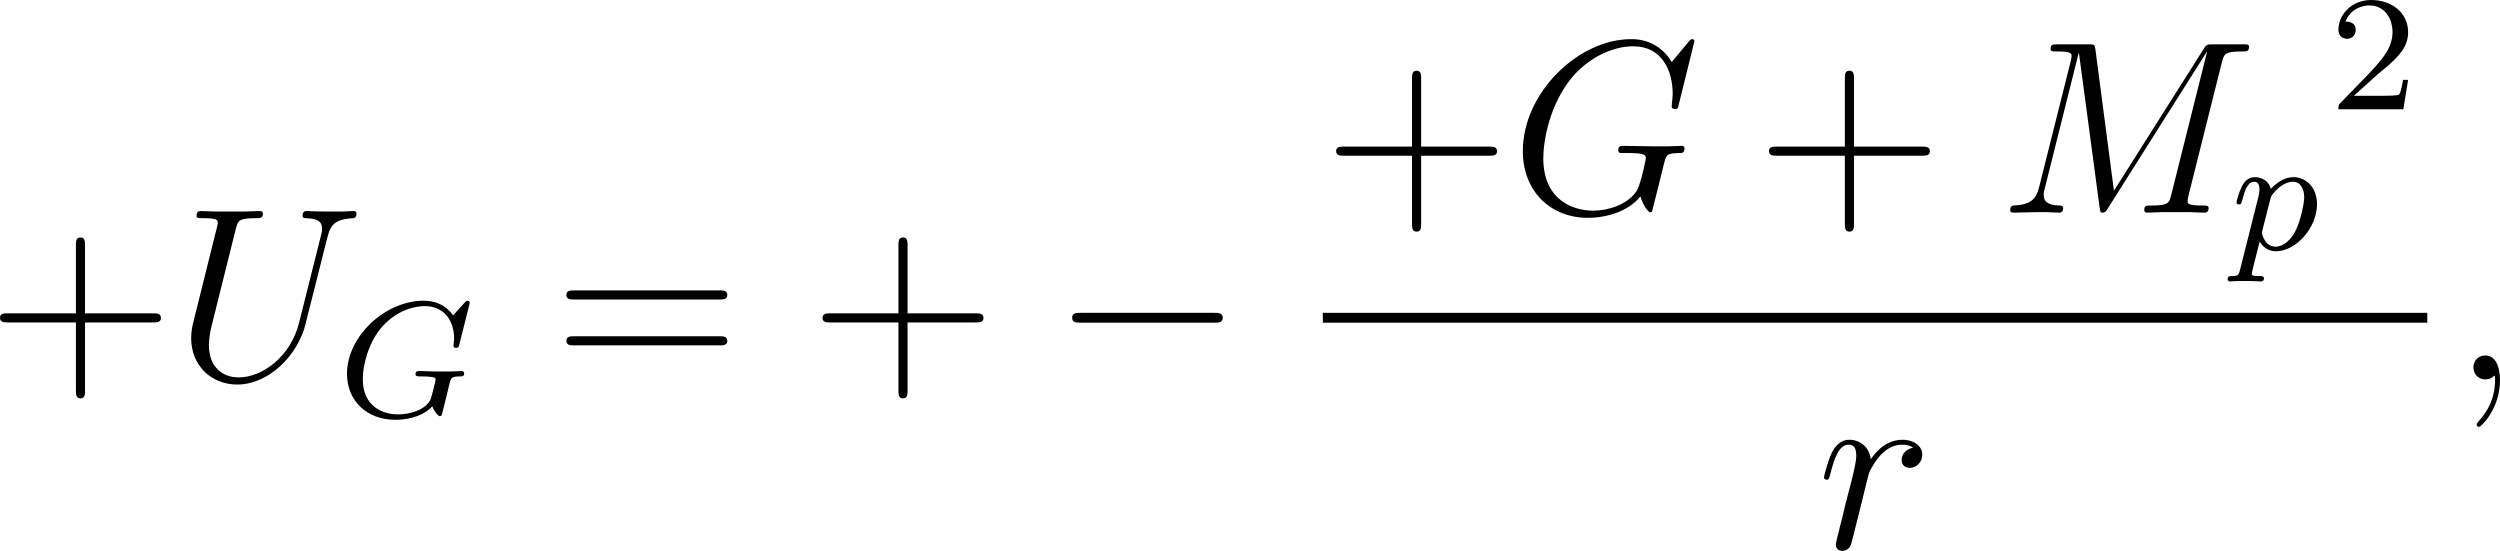 <?xml version='1.0' encoding='UTF-8'?>
<!-- Generated by CodeCogs with dvisvgm 3.2.2 -->
<svg version='1.1' xmlns='http://www.w3.org/2000/svg' xmlns:xlink='http://www.w3.org/1999/xlink' width='137.03pt' height='30.197pt' viewBox='-.73 -.282 137.03 30.197'>
<defs>
<path id='g3-50' d='M2.248-1.626C2.375-1.745 2.71-2.008 2.837-2.12C3.332-2.574 3.802-3.013 3.802-3.738C3.802-4.686 3.005-5.3 2.008-5.3C1.052-5.3 .422-4.575 .422-3.866C.422-3.475 .733-3.419 .845-3.419C1.012-3.419 1.259-3.539 1.259-3.842C1.259-4.256 .861-4.256 .765-4.256C.996-4.838 1.53-5.037 1.921-5.037C2.662-5.037 3.045-4.407 3.045-3.738C3.045-2.909 2.463-2.303 1.522-1.339L.518-.303C.422-.215 .422-.199 .422 0H3.571L3.802-1.427H3.555C3.531-1.267 3.467-.869 3.371-.717C3.324-.654 2.718-.654 2.59-.654H1.172L2.248-1.626Z'/>
<path id='g4-43' d='M4.77-2.762H8.07C8.237-2.762 8.452-2.762 8.452-2.977C8.452-3.204 8.249-3.204 8.07-3.204H4.77V-6.504C4.77-6.671 4.77-6.886 4.555-6.886C4.328-6.886 4.328-6.683 4.328-6.504V-3.204H1.028C.861-3.204 .646-3.204 .646-2.989C.646-2.762 .849-2.762 1.028-2.762H4.328V.538C4.328 .705 4.328 .921 4.543 .921C4.77 .921 4.77 .717 4.77 .538V-2.762Z'/>
<path id='g4-61' d='M8.07-3.873C8.237-3.873 8.452-3.873 8.452-4.089C8.452-4.316 8.249-4.316 8.07-4.316H1.028C.861-4.316 .646-4.316 .646-4.101C.646-3.873 .849-3.873 1.028-3.873H8.07ZM8.07-1.65C8.237-1.65 8.452-1.65 8.452-1.865C8.452-2.092 8.249-2.092 8.07-2.092H1.028C.861-2.092 .646-2.092 .646-1.877C.646-1.65 .849-1.65 1.028-1.65H8.07Z'/>
<path id='g2-59' d='M2.331 .048C2.331-.646 2.104-1.16 1.614-1.16C1.231-1.16 1.04-.849 1.04-.586S1.219 0 1.626 0C1.781 0 1.913-.048 2.02-.155C2.044-.179 2.056-.179 2.068-.179C2.092-.179 2.092-.012 2.092 .048C2.092 .442 2.02 1.219 1.327 1.997C1.196 2.14 1.196 2.164 1.196 2.188C1.196 2.248 1.255 2.307 1.315 2.307C1.411 2.307 2.331 1.423 2.331 .048Z'/>
<path id='g2-71' d='M8.919-8.309C8.919-8.416 8.835-8.416 8.811-8.416S8.739-8.416 8.644-8.297L7.819-7.305C7.759-7.4 7.52-7.819 7.054-8.094C6.539-8.416 6.025-8.416 5.846-8.416C3.288-8.416 .598-5.81 .598-2.989C.598-1.016 1.961 .251 3.754 .251C4.615 .251 5.703-.036 6.3-.789C6.432-.335 6.695-.012 6.779-.012C6.838-.012 6.85-.048 6.862-.048C6.874-.072 6.97-.49 7.03-.705L7.221-1.47C7.317-1.865 7.364-2.032 7.448-2.391C7.568-2.845 7.592-2.881 8.249-2.893C8.297-2.893 8.44-2.893 8.44-3.12C8.44-3.24 8.321-3.24 8.285-3.24C8.082-3.24 7.855-3.216 7.639-3.216H6.994C6.492-3.216 5.966-3.24 5.475-3.24C5.368-3.24 5.224-3.24 5.224-3.025C5.224-2.905 5.32-2.905 5.32-2.893H5.619C6.563-2.893 6.563-2.798 6.563-2.618C6.563-2.606 6.336-1.399 6.109-1.04C5.655-.371 4.71-.096 4.005-.096C3.084-.096 1.59-.574 1.59-2.642C1.59-3.443 1.877-5.272 3.037-6.623C3.79-7.484 4.902-8.07 5.954-8.07C7.364-8.07 7.867-6.862 7.867-5.762C7.867-5.571 7.819-5.308 7.819-5.141C7.819-5.033 7.938-5.033 7.974-5.033C8.106-5.033 8.118-5.045 8.165-5.26L8.919-8.309Z'/>
<path id='g2-77' d='M10.855-7.293C10.963-7.699 10.987-7.819 11.836-7.819C12.063-7.819 12.17-7.819 12.17-8.046C12.17-8.165 12.087-8.165 11.86-8.165H10.425C10.126-8.165 10.114-8.153 9.983-7.962L5.619-1.064L4.722-7.902C4.686-8.165 4.674-8.165 4.364-8.165H2.881C2.654-8.165 2.546-8.165 2.546-7.938C2.546-7.819 2.654-7.819 2.833-7.819C3.563-7.819 3.563-7.723 3.563-7.592C3.563-7.568 3.563-7.496 3.515-7.317L1.985-1.219C1.841-.646 1.566-.383 .765-.347C.729-.347 .586-.335 .586-.132C.586 0 .693 0 .741 0C.98 0 1.59-.024 1.829-.024H2.403C2.57-.024 2.774 0 2.941 0C3.025 0 3.156 0 3.156-.227C3.156-.335 3.037-.347 2.989-.347C2.594-.359 2.212-.43 2.212-.861C2.212-.98 2.212-.992 2.26-1.16L3.909-7.747H3.921L4.914-.323C4.949-.036 4.961 0 5.069 0C5.2 0 5.26-.096 5.32-.203L10.126-7.807H10.138L8.404-.885C8.297-.466 8.273-.347 7.436-.347C7.209-.347 7.089-.347 7.089-.132C7.089 0 7.197 0 7.269 0C7.472 0 7.711-.024 7.914-.024H9.325C9.528-.024 9.779 0 9.983 0C10.078 0 10.21 0 10.21-.227C10.21-.347 10.102-.347 9.923-.347C9.194-.347 9.194-.442 9.194-.562C9.194-.574 9.194-.658 9.217-.753L10.855-7.293Z'/>
<path id='g2-85' d='M6.049-2.75C5.631-1.076 4.244-.096 3.12-.096C2.26-.096 1.674-.669 1.674-1.662C1.674-1.71 1.674-2.068 1.805-2.594L2.977-7.293C3.084-7.699 3.108-7.819 3.957-7.819C4.172-7.819 4.292-7.819 4.292-8.034C4.292-8.165 4.184-8.165 4.113-8.165C3.897-8.165 3.646-8.141 3.419-8.141H2.008C1.781-8.141 1.53-8.165 1.303-8.165C1.219-8.165 1.076-8.165 1.076-7.938C1.076-7.819 1.16-7.819 1.387-7.819C2.104-7.819 2.104-7.723 2.104-7.592C2.104-7.52 2.02-7.173 1.961-6.97L.921-2.786C.885-2.654 .813-2.331 .813-2.008C.813-.693 1.757 .251 3.061 .251C4.268 .251 5.607-.705 6.217-2.224C6.3-2.427 6.408-2.845 6.48-3.168C6.599-3.599 6.85-4.651 6.934-4.961L7.388-6.755C7.544-7.376 7.639-7.771 8.691-7.819C8.787-7.831 8.835-7.926 8.835-8.034C8.835-8.165 8.727-8.165 8.679-8.165C8.512-8.165 8.297-8.141 8.13-8.141H7.568C6.826-8.141 6.444-8.165 6.432-8.165C6.36-8.165 6.217-8.165 6.217-7.938C6.217-7.819 6.312-7.819 6.396-7.819C7.113-7.795 7.161-7.52 7.161-7.305C7.161-7.197 7.161-7.161 7.113-6.994L6.049-2.75Z'/>
<path id='g2-114' d='M4.651-4.89C4.28-4.818 4.089-4.555 4.089-4.292C4.089-4.005 4.316-3.909 4.483-3.909C4.818-3.909 5.093-4.196 5.093-4.555C5.093-4.937 4.722-5.272 4.125-5.272C3.646-5.272 3.096-5.057 2.594-4.328C2.511-4.961 2.032-5.272 1.554-5.272C1.088-5.272 .849-4.914 .705-4.651C.502-4.22 .323-3.503 .323-3.443C.323-3.395 .371-3.335 .454-3.335C.55-3.335 .562-3.347 .634-3.622C.813-4.34 1.04-5.033 1.518-5.033C1.805-5.033 1.889-4.83 1.889-4.483C1.889-4.22 1.769-3.754 1.686-3.383L1.351-2.092C1.303-1.865 1.172-1.327 1.112-1.112C1.028-.801 .897-.239 .897-.179C.897-.012 1.028 .12 1.207 .12C1.339 .12 1.566 .036 1.638-.203C1.674-.299 2.116-2.104 2.188-2.379C2.248-2.642 2.319-2.893 2.379-3.156C2.427-3.324 2.475-3.515 2.511-3.67C2.546-3.778 2.869-4.364 3.168-4.627C3.312-4.758 3.622-5.033 4.113-5.033C4.304-5.033 4.495-4.997 4.651-4.89Z'/>
<path id='g1-71' d='M6.352-5.396C6.36-5.428 6.376-5.475 6.376-5.515C6.376-5.571 6.328-5.611 6.272-5.611S6.193-5.587 6.129-5.515L5.571-4.902C5.204-5.412 4.686-5.611 4.144-5.611C2.279-5.611 .422-3.889 .422-2.064C.422-.733 1.411 .167 2.766 .167C3.626 .167 4.264-.143 4.559-.486C4.655-.231 4.846-.008 4.926-.008C4.957-.008 4.997-.024 5.013-.056C5.061-.191 5.252-1.004 5.308-1.227C5.38-1.546 5.436-1.769 5.483-1.833C5.555-1.929 5.707-1.937 5.946-1.937C5.986-1.937 6.105-1.937 6.105-2.08C6.105-2.16 6.049-2.2 5.986-2.2C5.93-2.2 5.834-2.176 5.061-2.176C4.862-2.176 4.591-2.176 4.471-2.184S4.033-2.2 3.913-2.2C3.866-2.2 3.746-2.2 3.746-2.048C3.746-1.937 3.834-1.937 4.041-1.937C4.208-1.937 4.511-1.937 4.702-1.865C4.71-1.849 4.718-1.801 4.718-1.769C4.718-1.73 4.67-1.554 4.647-1.451C4.599-1.243 4.511-.909 4.479-.829C4.224-.295 3.451-.096 2.901-.096C2.112-.096 1.188-.51 1.188-1.809C1.188-2.471 1.459-3.618 2.16-4.384C2.925-5.212 3.786-5.348 4.2-5.348C5.173-5.348 5.619-4.583 5.619-3.778C5.619-3.666 5.587-3.523 5.587-3.427C5.587-3.324 5.691-3.324 5.723-3.324C5.826-3.324 5.842-3.355 5.874-3.499L6.352-5.396Z'/>
<path id='g1-112' d='M.414 .964C.351 1.219 .335 1.283 .016 1.283C-.096 1.283-.191 1.283-.191 1.435C-.191 1.506-.12 1.546-.08 1.546C0 1.546 .032 1.522 .622 1.522C1.196 1.522 1.363 1.546 1.419 1.546C1.451 1.546 1.57 1.546 1.57 1.395C1.57 1.283 1.459 1.283 1.363 1.283C.98 1.283 .98 1.235 .98 1.164C.98 1.108 1.124 .542 1.363-.391C1.467-.207 1.714 .08 2.144 .08C3.124 .08 4.144-1.052 4.144-2.208C4.144-2.997 3.634-3.515 2.997-3.515C2.519-3.515 2.136-3.188 1.905-2.949C1.737-3.515 1.203-3.515 1.124-3.515C.837-3.515 .638-3.332 .51-3.084C.327-2.726 .239-2.319 .239-2.295C.239-2.224 .295-2.192 .359-2.192C.462-2.192 .47-2.224 .526-2.431C.63-2.837 .773-3.292 1.1-3.292C1.299-3.292 1.355-3.108 1.355-2.917C1.355-2.837 1.323-2.646 1.307-2.582L.414 .964ZM1.881-2.455C1.921-2.59 1.921-2.606 2.04-2.75C2.343-3.108 2.686-3.292 2.973-3.292C3.371-3.292 3.523-2.901 3.523-2.542C3.523-2.248 3.347-1.395 3.108-.925C2.901-.494 2.519-.143 2.144-.143C1.602-.143 1.474-.765 1.474-.821C1.474-.837 1.49-.925 1.498-.948L1.881-2.455Z'/>
<path id='g0-0' d='M7.878-2.75C8.082-2.75 8.297-2.75 8.297-2.989S8.082-3.228 7.878-3.228H1.411C1.207-3.228 .992-3.228 .992-2.989S1.207-2.75 1.411-2.75H7.878Z'/>
</defs>
<g id='page1' transform='matrix(1.13 0 0 1.13 -195.492 -75.524)'>
<use x='171.71' y='84.988' xlink:href='#g4-43'/>
<use x='180.815' y='84.988' xlink:href='#g2-85'/>
<use x='188.765' y='86.782' xlink:href='#g1-71'/>
<use x='199.183' y='84.988' xlink:href='#g4-61'/>
<use x='211.608' y='84.988' xlink:href='#g4-43'/>
<use x='223.369' y='84.988' xlink:href='#g0-0'/>
<use x='236.52' y='76.901' xlink:href='#g4-43'/>
<use x='245.625' y='76.901' xlink:href='#g2-71'/>
<use x='257.515' y='76.901' xlink:href='#g4-43'/>
<use x='269.276' y='76.901' xlink:href='#g2-77'/>
<use x='280.601' y='78.694' xlink:href='#g1-112'/>
<use x='285.362' y='71.886' xlink:href='#g3-50'/>
<rect x='236.52' y='81.76' height='.478' width='53.574'/>
<use x='260.507' y='93.189' xlink:href='#g2-114'/>
<use x='291.29' y='84.988' xlink:href='#g2-59'/>
</g>
</svg>